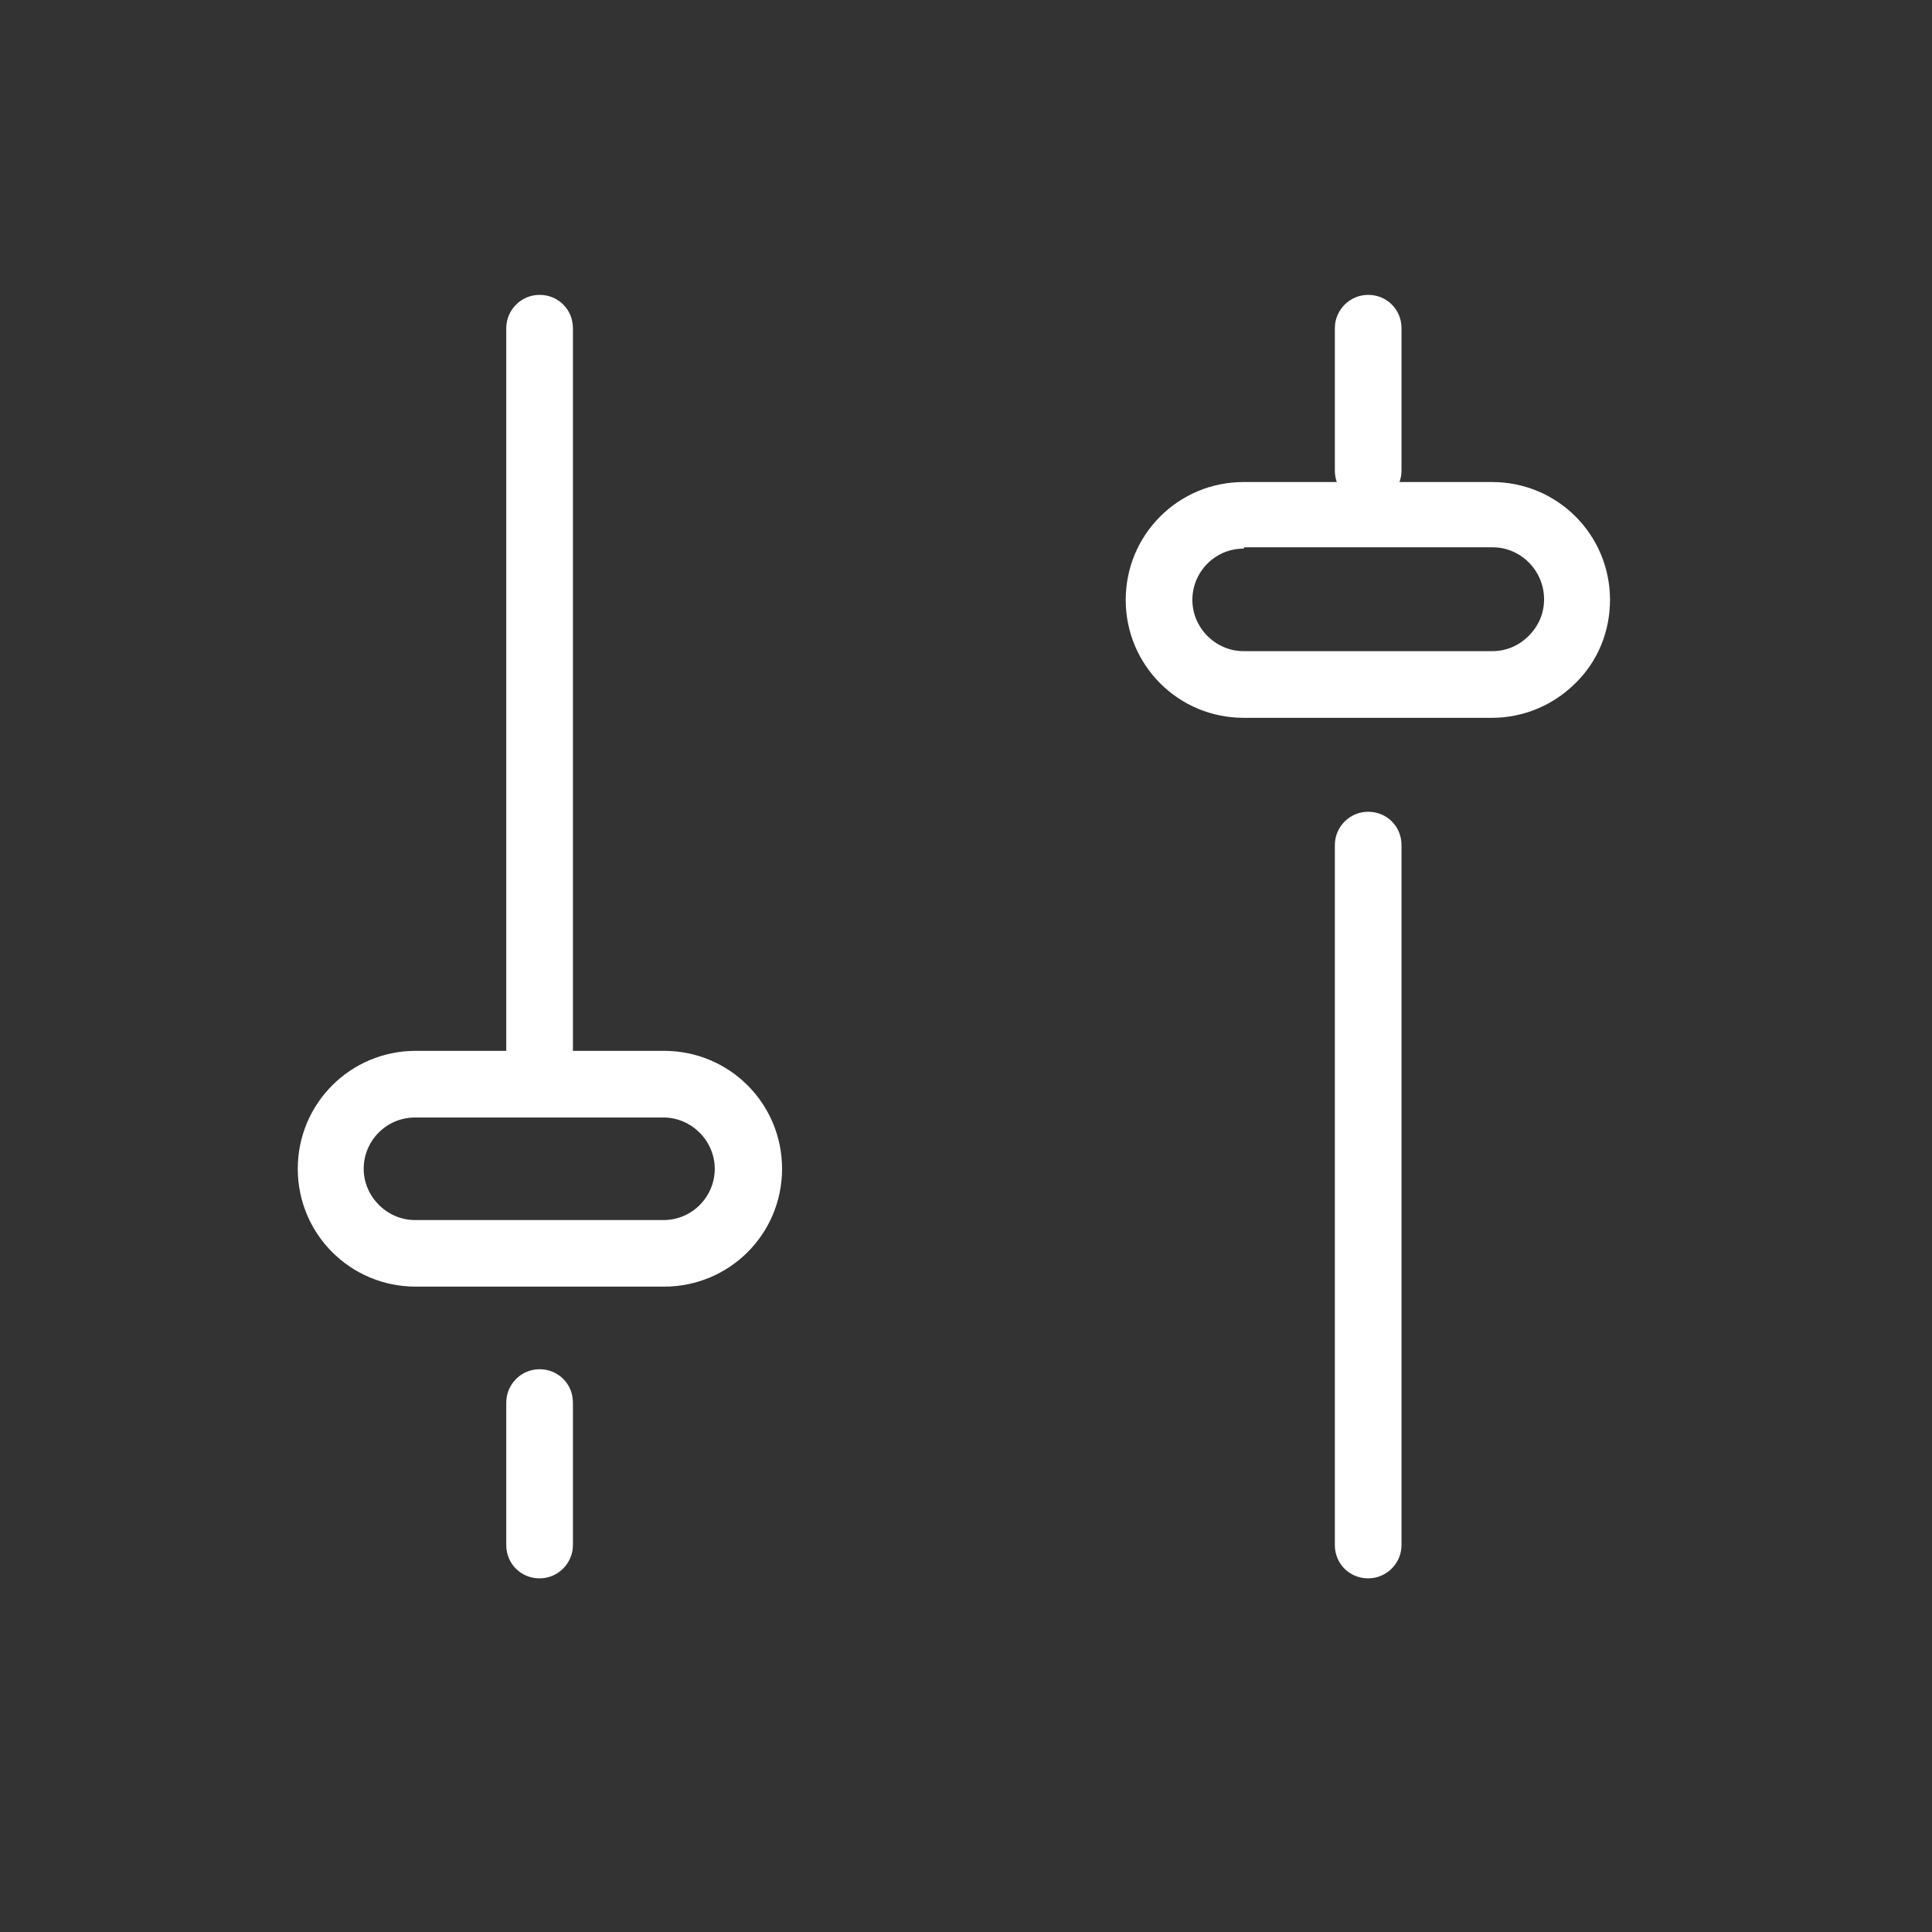 <svg width="24" height="24" viewBox="0 0 24 24" fill="none" xmlns="http://www.w3.org/2000/svg">
<rect x="0" y="0" width="24" height="24" fill="#333333" stroke="none"/>
<path d="M6.703 13.708C6.471 13.708 6.289 13.526 6.289 13.294V4.076C6.289 3.853 6.471 3.663 6.703 3.663C6.934 3.663 7.117 3.845 7.117 4.076V13.294C7.117 13.517 6.934 13.708 6.703 13.708Z" fill="white"/>
<path d="M6.703 19.607C6.471 19.607 6.289 19.425 6.289 19.194V17.423C6.289 17.199 6.471 17.009 6.703 17.009C6.934 17.009 7.117 17.191 7.117 17.423V19.194C7.117 19.417 6.934 19.607 6.703 19.607Z" fill="white"/>
<path d="M8.25 15.983H5.164C4.353 15.983 3.699 15.33 3.699 14.519C3.699 13.708 4.353 13.054 5.164 13.054H8.25C9.061 13.054 9.715 13.708 9.715 14.519C9.715 15.33 9.061 15.983 8.25 15.983ZM5.156 13.882C4.8 13.882 4.518 14.171 4.518 14.519C4.518 14.866 4.808 15.156 5.156 15.156H8.242C8.598 15.156 8.879 14.866 8.879 14.519C8.879 14.171 8.589 13.882 8.242 13.882H5.156Z" fill="white"/>
<path d="M16.996 19.607C16.764 19.607 16.582 19.425 16.582 19.194V10.497C16.582 10.274 16.764 10.084 16.996 10.084C17.227 10.084 17.41 10.265 17.41 10.497V19.194C17.41 19.417 17.227 19.607 16.996 19.607Z" fill="white"/>
<path d="M16.996 6.261C16.764 6.261 16.582 6.079 16.582 5.847V4.076C16.582 3.853 16.764 3.663 16.996 3.663C17.227 3.663 17.41 3.845 17.41 4.076V5.847C17.41 6.07 17.227 6.261 16.996 6.261Z" fill="white"/>
<path d="M18.535 8.917H15.449C14.638 8.917 13.984 8.263 13.984 7.452C13.984 6.641 14.638 5.988 15.449 5.988H18.535C19.346 5.988 20 6.641 20 7.452C20 7.841 19.851 8.214 19.57 8.487C19.297 8.76 18.924 8.917 18.535 8.917ZM15.449 6.815C15.093 6.815 14.812 7.105 14.812 7.452C14.812 7.8 15.101 8.089 15.449 8.089H18.535C18.709 8.089 18.866 8.023 18.99 7.899C19.114 7.775 19.181 7.618 19.181 7.444C19.181 7.088 18.891 6.799 18.544 6.799H15.457L15.449 6.815Z" fill="white"/>
</svg>
